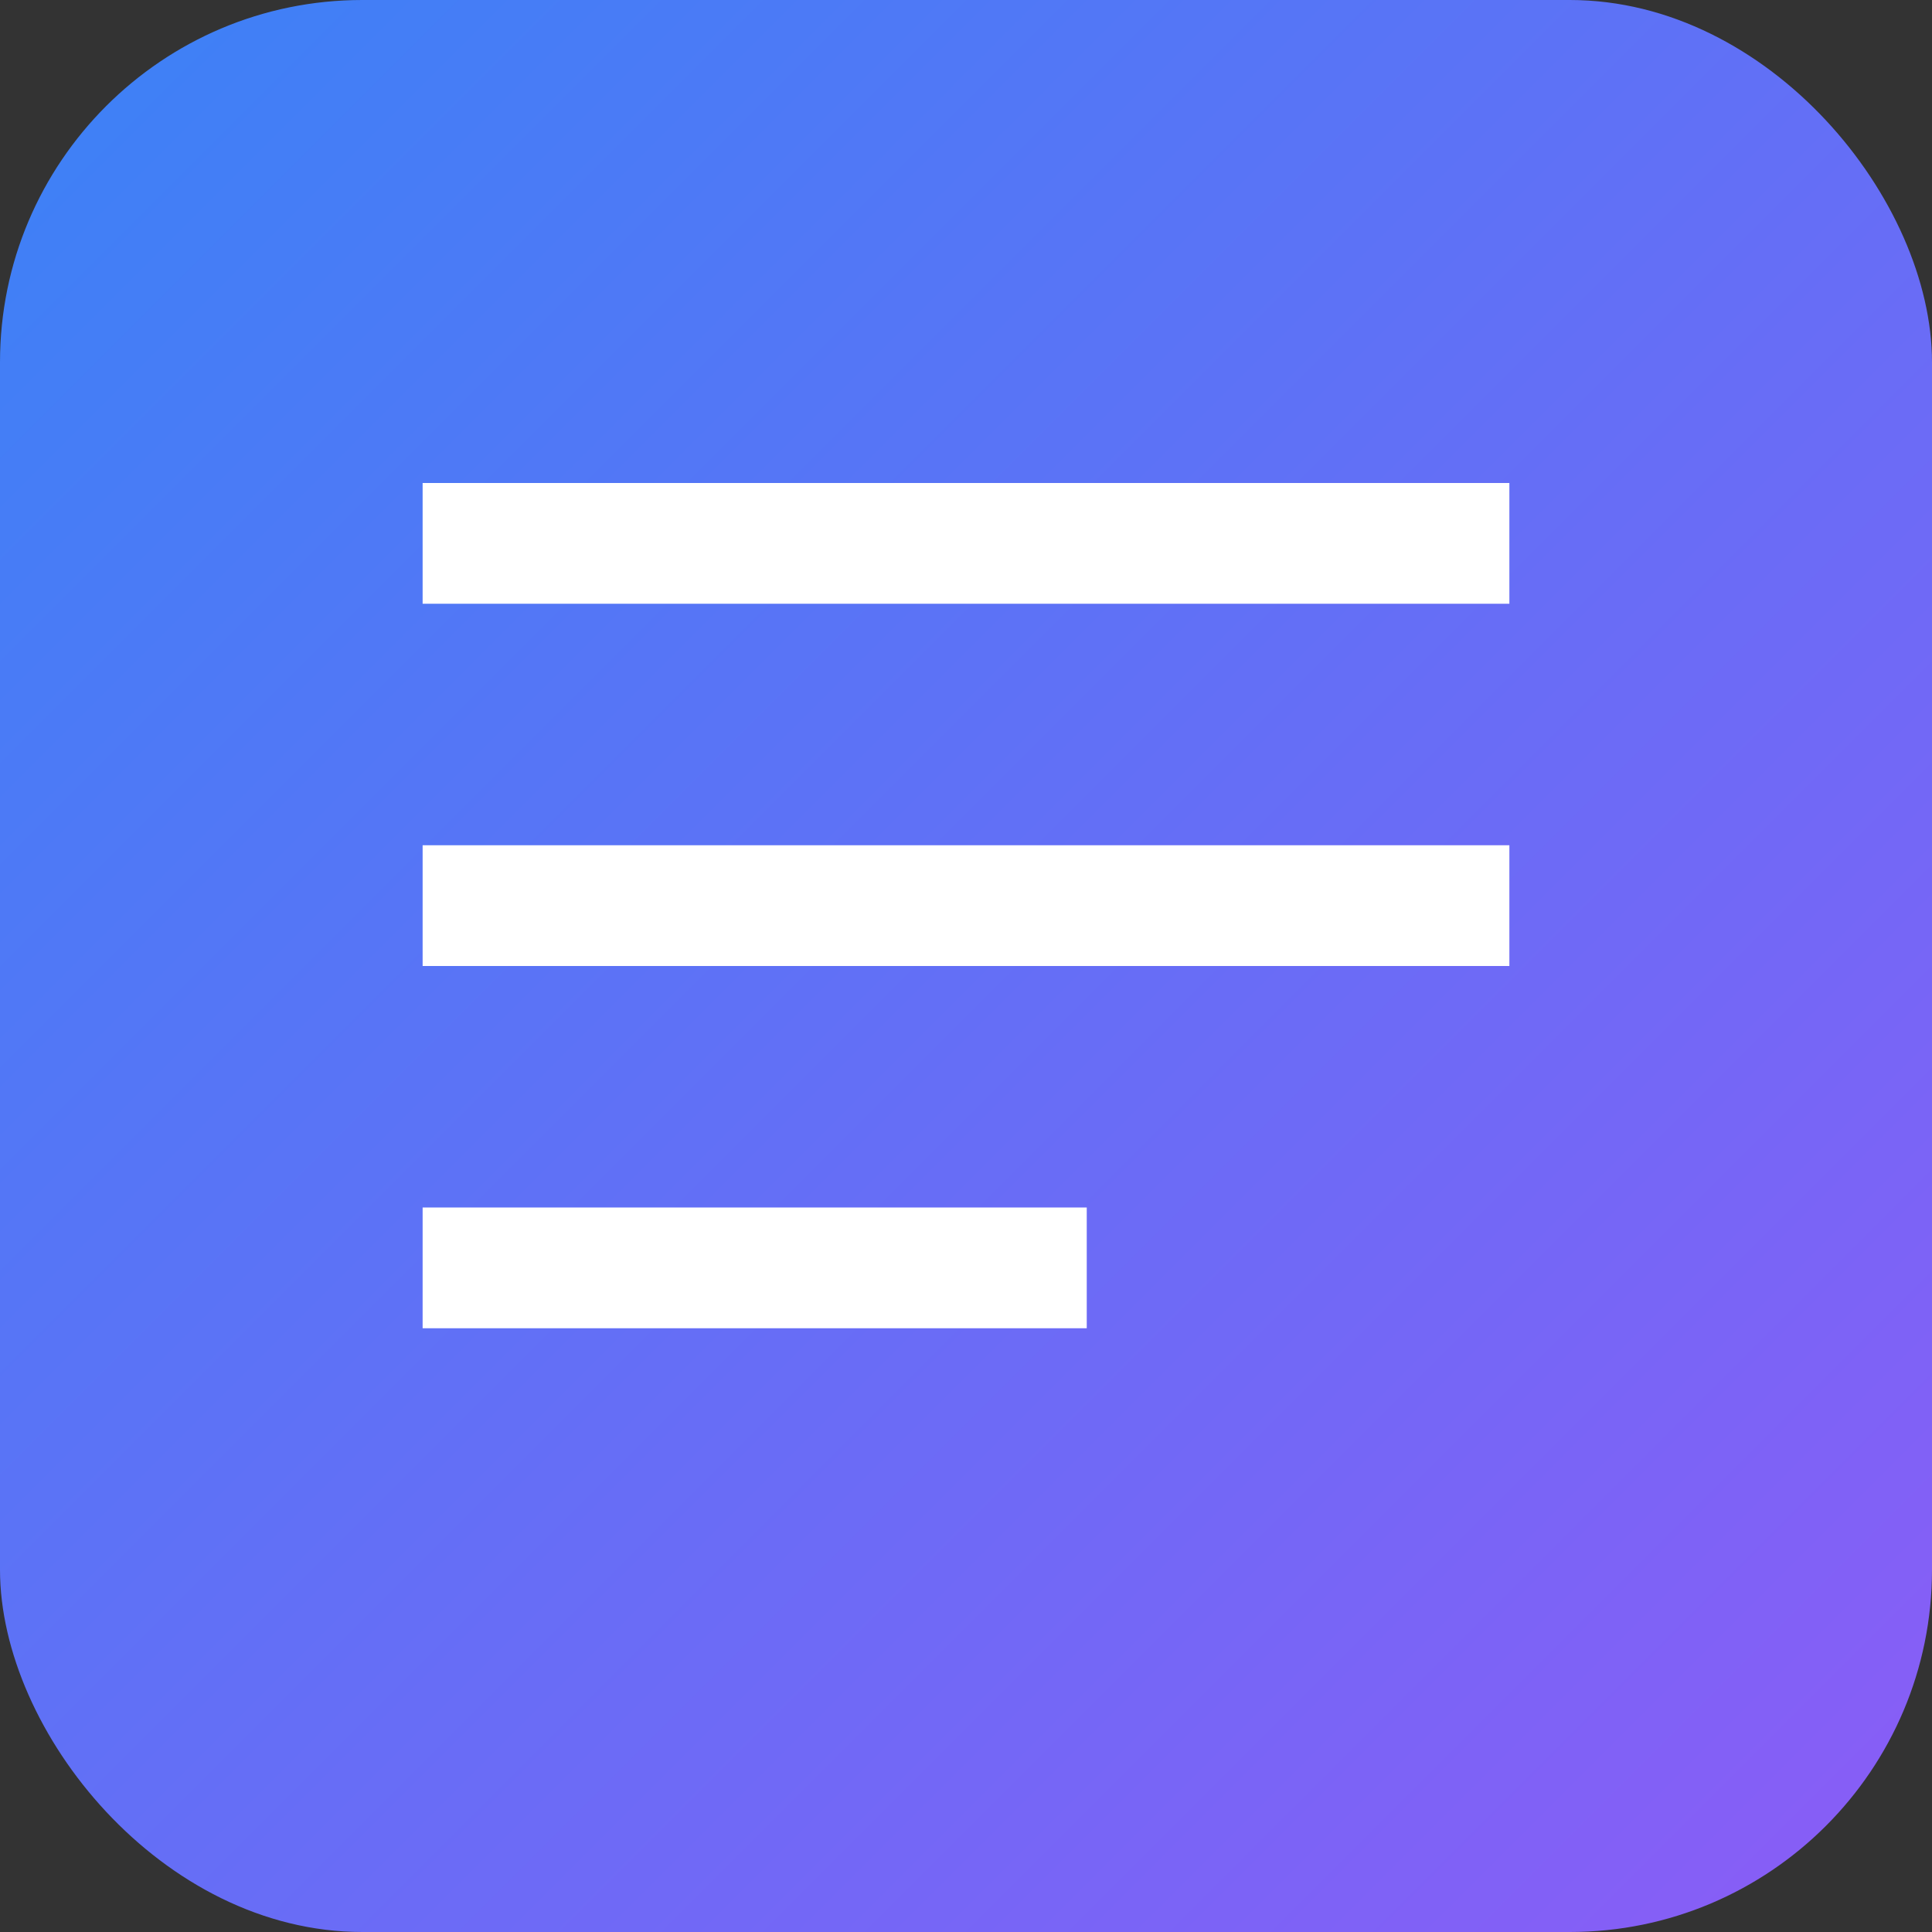 <svg width="32" height="32" viewBox="0 0 32 32" fill="none" xmlns="http://www.w3.org/2000/svg">
  <rect x="0" y="0" width="32" height="32" fill="#333333" stroke="none"/>
  <rect width="32" height="32" rx="6" fill="url(#paint0_linear)" />
  <path d="M7 8H25V10H7V8Z" fill="white" />
  <path d="M7 14H25V16H7V14Z" fill="white" />
  <path d="M7 20H18V22H7V20Z" fill="white" />
  <defs>
    <linearGradient id="paint0_linear" x1="0" y1="0" x2="32" y2="32" gradientUnits="userSpaceOnUse">
      <stop stop-color="#3B82F6" />
      <stop offset="1" stop-color="#8B5CF6" />
    </linearGradient>
  </defs>
</svg> 